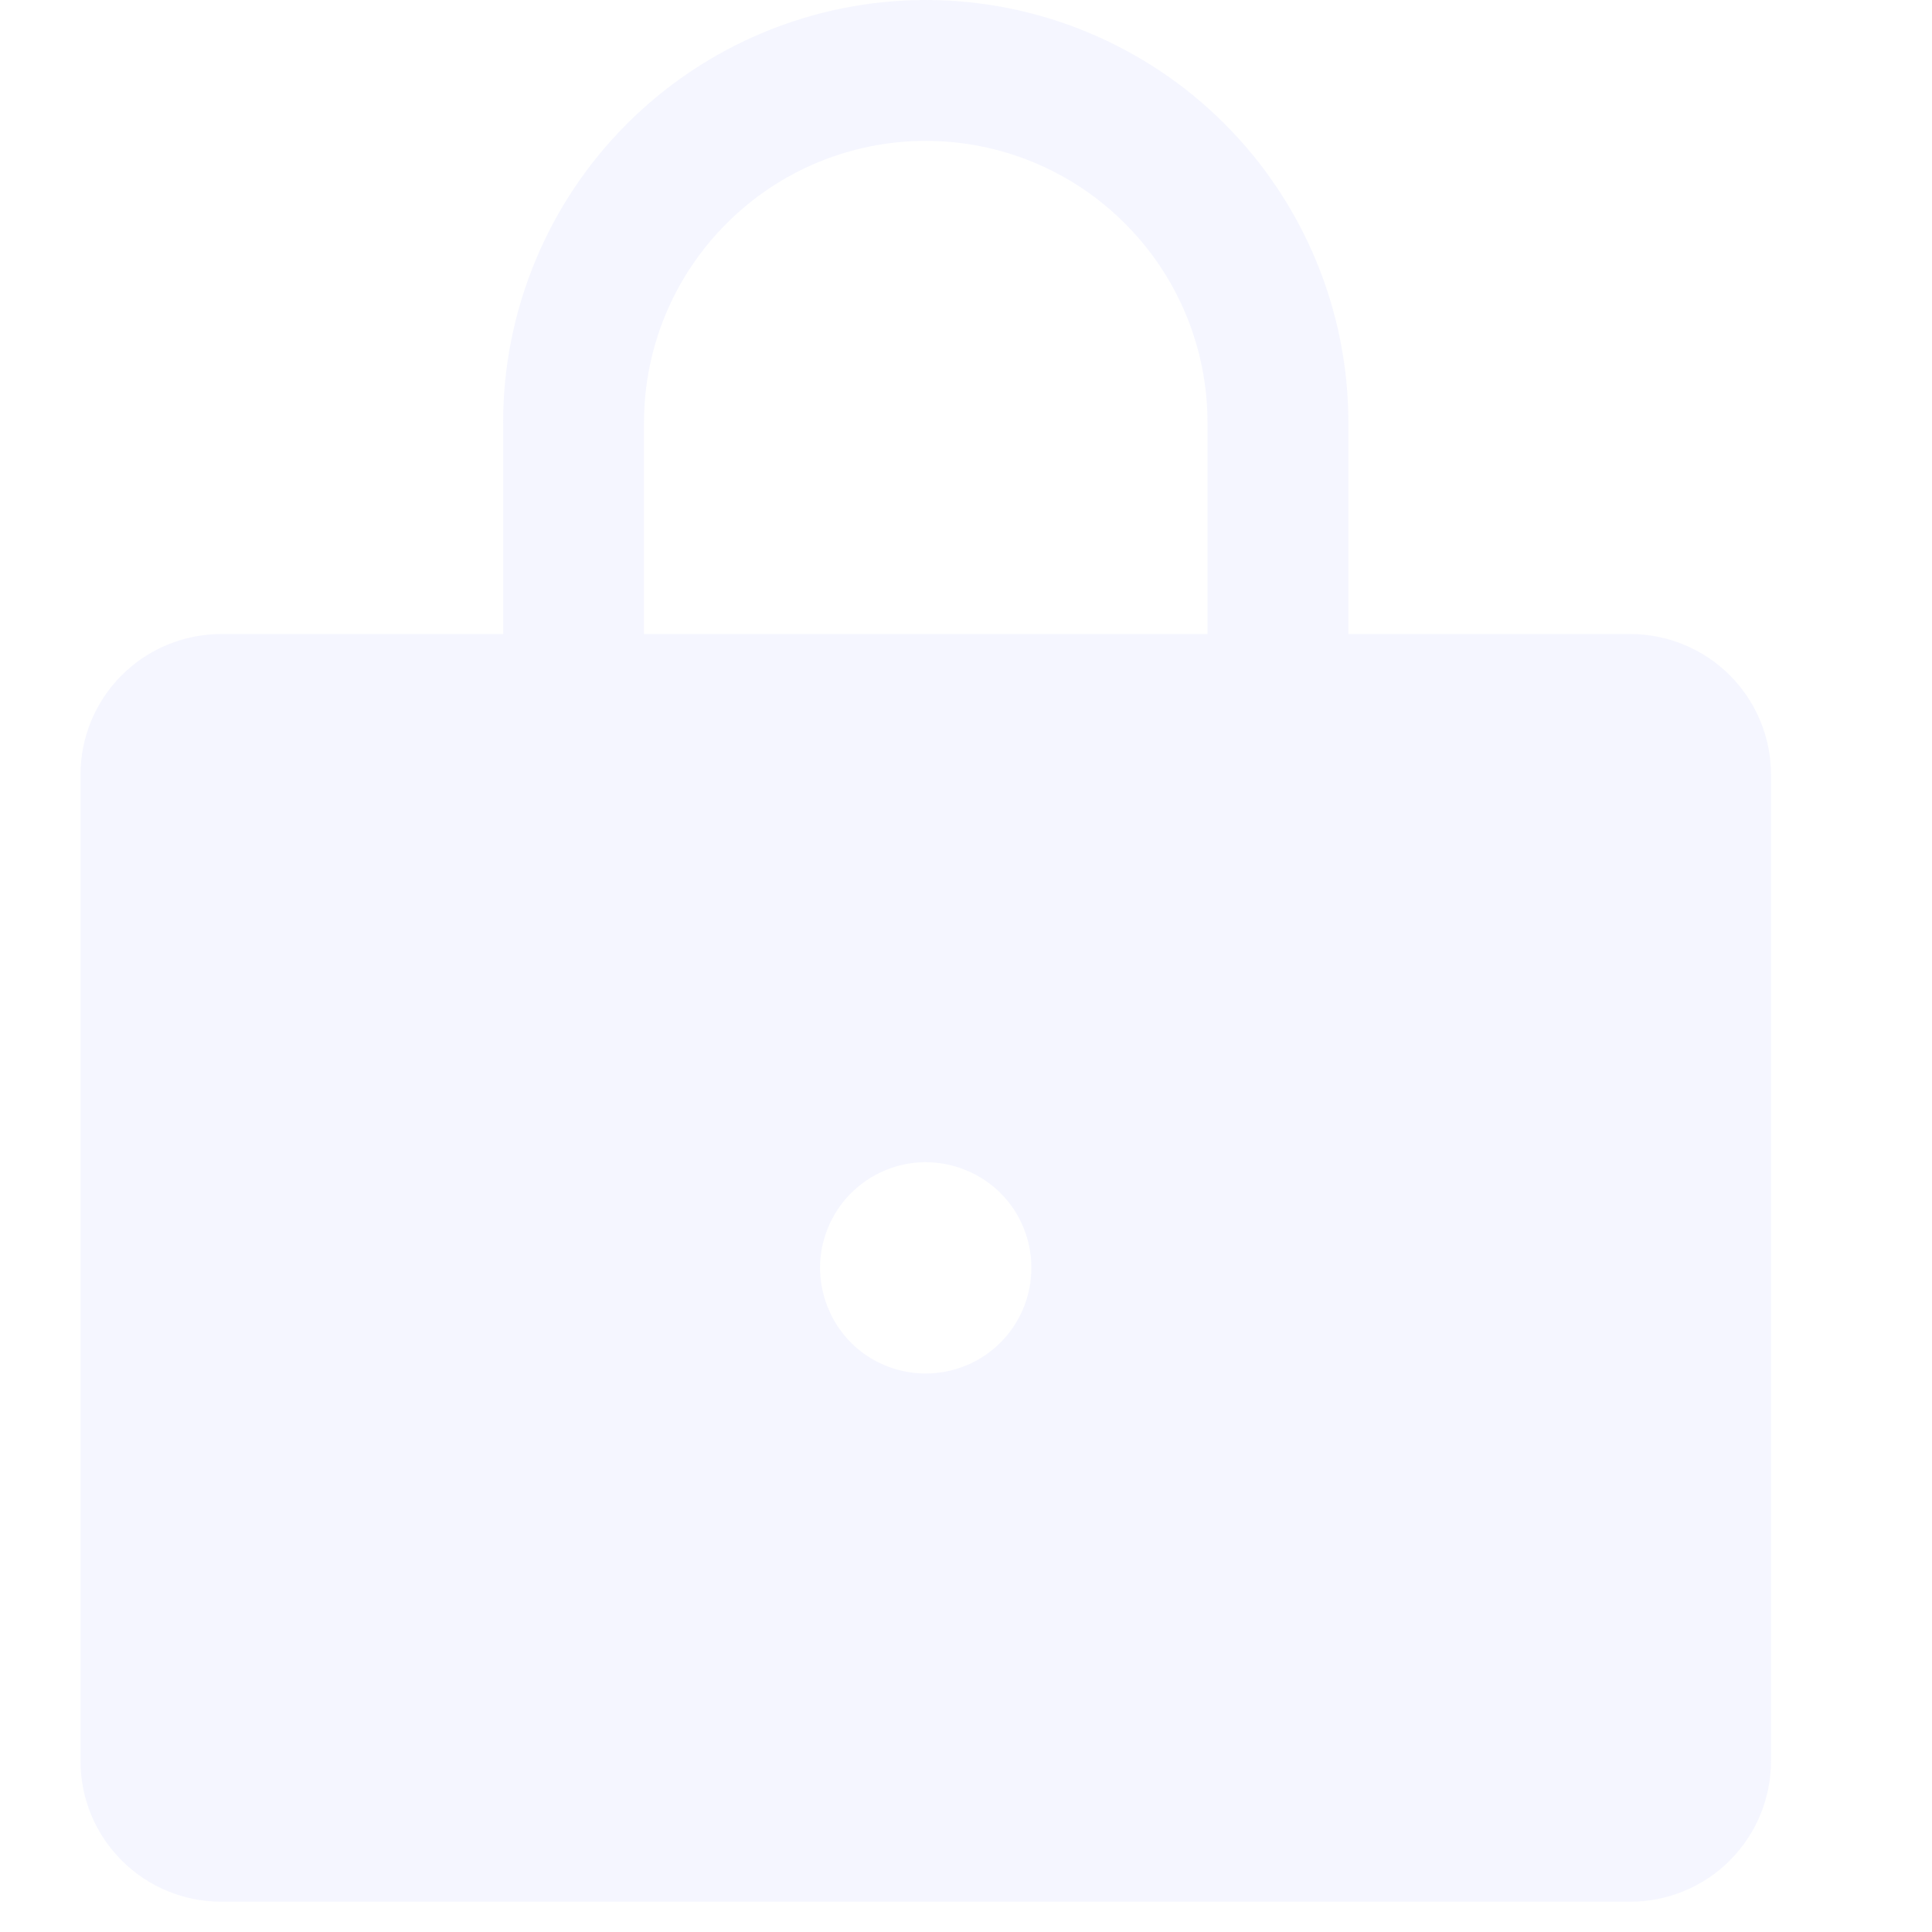 <svg xmlns="http://www.w3.org/2000/svg" width="10" height="10" viewBox="0 0 11 12" fill="none">
  <path d="M9.625 3.938H7.875V2.625C7.875 1.929 7.598 1.261 7.106 0.769C6.614 0.277 5.946 0 5.25 0C4.554 0 3.886 0.277 3.394 0.769C2.902 1.261 2.625 1.929 2.625 2.625V3.938H0.875C0.643 3.938 0.42 4.03 0.256 4.194C0.092 4.358 0 4.58 0 4.812V10.938C0 11.17 0.092 11.392 0.256 11.556C0.42 11.72 0.643 11.812 0.875 11.812H9.625C9.857 11.812 10.08 11.72 10.244 11.556C10.408 11.392 10.5 11.17 10.5 10.938V4.812C10.5 4.58 10.408 4.358 10.244 4.194C10.08 4.03 9.857 3.938 9.625 3.938ZM5.25 8.531C5.12 8.531 4.993 8.493 4.885 8.421C4.777 8.349 4.693 8.246 4.644 8.126C4.594 8.006 4.581 7.874 4.606 7.747C4.632 7.62 4.694 7.503 4.786 7.411C4.878 7.319 4.995 7.257 5.122 7.231C5.249 7.206 5.381 7.219 5.501 7.269C5.621 7.318 5.724 7.402 5.796 7.51C5.868 7.618 5.906 7.745 5.906 7.875C5.906 8.049 5.837 8.216 5.714 8.339C5.591 8.462 5.424 8.531 5.25 8.531ZM7 3.938H3.5V2.625C3.5 2.161 3.684 1.716 4.013 1.388C4.341 1.059 4.786 0.875 5.25 0.875C5.714 0.875 6.159 1.059 6.487 1.388C6.816 1.716 7 2.161 7 2.625V3.938Z" fill="#DADCFF" fill-opacity="0.25"/>
</svg>
